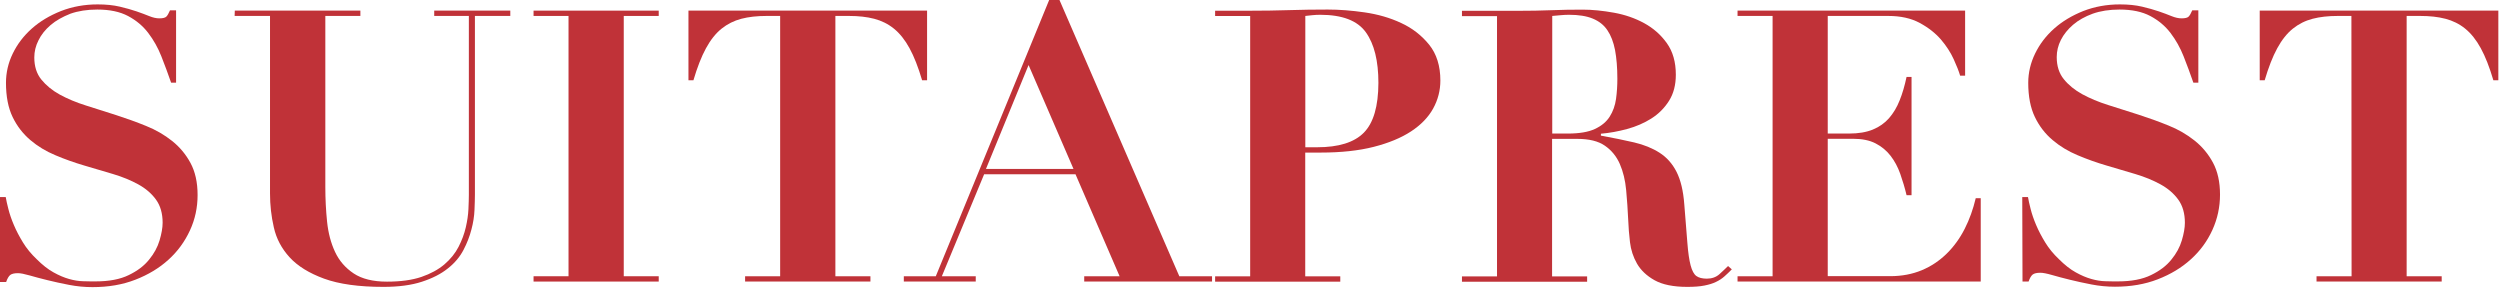 <?xml version="1.0" encoding="UTF-8"?>
<svg width="301px" height="35px" viewBox="0 0 301 35" version="1.1" xmlns="http://www.w3.org/2000/svg" xmlns:xlink="http://www.w3.org/1999/xlink">
    <title>suitaprest</title>
    <g id="suitaprest" stroke="none" stroke-width="1" fill="none" fill-rule="evenodd">
        <g id="Suitaprest" transform="translate(0, -0)" fill="#C03238">
            <path d="M283.11,1.92 L281.46,1.92 C280.33,1.92 279.32,2.03 278.44,2.26 C277.55,2.49 276.76,2.89 276.06,3.45 C275.36,4.01 274.73,4.8 274.18,5.81 C273.63,6.82 273.13,8.1 272.67,9.66 L272.07,9.66 L272.07,1.28 L300.8,1.28 L300.8,9.66 L300.2,9.66 C299.74,8.1 299.24,6.82 298.69,5.81 C298.14,4.8 297.51,4.02 296.81,3.45 C296.11,2.88 295.31,2.49 294.43,2.26 C293.55,2.03 292.54,1.92 291.41,1.92 L289.76,1.92 L289.76,33.26 L293.98,33.26 L293.98,33.9 L278.91,33.9 L278.91,33.26 L283.13,33.26 L283.11,1.92 L283.11,1.92 Z" id="Path"></path>
            <path d="M243.48,23.73 L244.17,23.73 C244.23,24.1 244.34,24.58 244.49,25.17 C244.64,25.77 244.86,26.41 245.15,27.09 C245.44,27.78 245.81,28.48 246.25,29.2 C246.69,29.92 247.24,30.58 247.88,31.19 C248.58,31.89 249.26,32.43 249.92,32.79 C250.58,33.16 251.2,33.42 251.8,33.59 C252.4,33.76 252.96,33.85 253.5,33.86 C254.03,33.88 254.53,33.88 254.99,33.88 C256.61,33.88 257.94,33.63 258.98,33.12 C260.02,32.62 260.84,32 261.43,31.26 C262.03,30.53 262.45,29.76 262.69,28.95 C262.93,28.14 263.06,27.43 263.06,26.82 C263.06,25.69 262.79,24.76 262.26,24.03 C261.73,23.3 261.02,22.69 260.13,22.2 C259.24,21.71 258.24,21.3 257.11,20.96 C255.98,20.62 254.82,20.28 253.63,19.93 C252.44,19.58 251.28,19.17 250.15,18.69 C249.02,18.22 248.01,17.61 247.13,16.86 C246.24,16.11 245.53,15.19 245,14.09 C244.47,12.99 244.2,11.62 244.2,9.97 C244.2,8.75 244.48,7.57 245.03,6.44 C245.58,5.31 246.34,4.31 247.32,3.44 C248.3,2.57 249.47,1.87 250.82,1.33 C252.18,0.8 253.65,0.53 255.24,0.53 C256.25,0.53 257.13,0.62 257.9,0.8 C258.66,0.98 259.34,1.17 259.92,1.37 C260.5,1.57 261.01,1.76 261.45,1.94 C261.89,2.12 262.3,2.21 262.66,2.21 C263.09,2.21 263.37,2.14 263.51,2 C263.65,1.86 263.79,1.61 263.95,1.24 L264.68,1.24 L264.68,9.95 L264.08,9.95 C263.71,8.88 263.32,7.83 262.91,6.79 C262.5,5.75 261.97,4.81 261.33,3.97 C260.69,3.13 259.88,2.45 258.9,1.93 C257.92,1.41 256.69,1.15 255.19,1.15 C253.97,1.15 252.89,1.32 251.96,1.65 C251.03,1.99 250.24,2.43 249.6,2.98 C248.96,3.53 248.47,4.14 248.13,4.81 C247.79,5.48 247.63,6.17 247.63,6.87 C247.63,7.94 247.91,8.83 248.48,9.53 C249.04,10.23 249.79,10.84 250.7,11.34 C251.62,11.84 252.66,12.28 253.84,12.65 C255.02,13.02 256.22,13.4 257.46,13.8 C258.7,14.2 259.9,14.63 261.08,15.11 C262.26,15.58 263.3,16.19 264.22,16.92 C265.14,17.65 265.88,18.54 266.44,19.58 C267,20.62 267.29,21.9 267.29,23.43 C267.29,24.93 266.98,26.35 266.37,27.69 C265.76,29.03 264.9,30.21 263.78,31.22 C262.67,32.23 261.34,33.03 259.79,33.63 C258.25,34.23 256.53,34.52 254.64,34.52 C253.69,34.52 252.75,34.43 251.82,34.25 C250.89,34.07 250.02,33.88 249.21,33.68 C248.4,33.48 247.68,33.29 247.06,33.11 C246.43,32.93 245.97,32.84 245.66,32.84 C245.23,32.84 244.93,32.91 244.74,33.05 C244.56,33.19 244.39,33.47 244.24,33.9 L243.51,33.9 L243.48,23.73 L243.48,23.73 Z" id="Path"></path>
            <path d="M209.2,1.28 L236.6,1.28 L236.6,9.11 L236,9.11 C235.85,8.59 235.59,7.93 235.22,7.12 C234.85,6.31 234.34,5.52 233.69,4.76 C233.03,4 232.19,3.33 231.15,2.77 C230.11,2.2 228.84,1.92 227.35,1.92 L220.06,1.92 L220.06,16.08 L222.63,16.08 C223.76,16.08 224.71,15.92 225.49,15.6 C226.27,15.28 226.92,14.82 227.44,14.23 C227.96,13.63 228.39,12.92 228.72,12.08 C229.06,11.24 229.33,10.3 229.55,9.26 L230.15,9.26 L230.15,23.5 L229.55,23.5 C229.34,22.61 229.08,21.76 228.79,20.93 C228.5,20.11 228.11,19.38 227.62,18.75 C227.13,18.12 226.53,17.63 225.81,17.26 C225.09,16.89 224.2,16.71 223.13,16.71 L220.06,16.71 L220.06,33.25 L227.57,33.25 C228.98,33.25 230.24,33.01 231.37,32.54 C232.5,32.07 233.5,31.4 234.37,30.55 C235.24,29.7 235.97,28.69 236.55,27.55 C237.13,26.41 237.57,25.17 237.88,23.86 L238.48,23.86 L238.48,33.9 L209.2,33.9 L209.2,33.26 L213.42,33.26 L213.42,1.92 L209.2,1.92 L209.2,1.28 L209.2,1.28 Z" id="Path"></path>
            <path d="M208.06,32.03 C207.75,32.34 207.4,32.66 207.01,33.02 C206.61,33.37 206.11,33.55 205.5,33.55 C204.95,33.55 204.53,33.44 204.24,33.23 C203.95,33.02 203.72,32.59 203.55,31.95 C203.38,31.31 203.25,30.41 203.16,29.25 C203.07,28.09 202.95,26.55 202.79,24.62 C202.67,22.97 202.35,21.66 201.85,20.68 C201.35,19.7 200.67,18.94 199.81,18.39 C198.95,17.84 197.94,17.43 196.76,17.15 C195.58,16.88 194.25,16.6 192.75,16.33 L192.75,16.1 C193.79,16.01 194.84,15.82 195.91,15.53 C196.98,15.24 197.95,14.82 198.82,14.27 C199.69,13.72 200.4,13.01 200.95,12.14 C201.5,11.27 201.77,10.22 201.77,9 C201.77,7.47 201.41,6.21 200.69,5.2 C199.97,4.19 199.06,3.39 197.96,2.79 C196.86,2.19 195.65,1.77 194.32,1.53 C192.99,1.29 191.73,1.16 190.54,1.16 C189.26,1.16 187.99,1.18 186.74,1.23 C185.49,1.28 184.22,1.3 182.94,1.3 L176.02,1.3 L176.02,1.94 L180.24,1.94 L180.24,33.28 L176.02,33.28 L176.02,33.92 L191.09,33.92 L191.09,33.28 L186.87,33.28 L186.87,16.72 L189.89,16.72 C191.33,16.72 192.44,16.99 193.24,17.55 C194.03,18.1 194.63,18.83 195.03,19.75 C195.43,20.67 195.68,21.71 195.79,22.89 C195.9,24.07 195.98,25.28 196.04,26.53 C196.07,27.35 196.14,28.23 196.25,29.16 C196.36,30.09 196.64,30.95 197.1,31.75 C197.56,32.54 198.26,33.21 199.21,33.74 C200.16,34.27 201.47,34.54 203.15,34.54 C203.97,34.54 204.66,34.49 205.21,34.38 C205.76,34.27 206.23,34.13 206.61,33.94 C206.99,33.76 207.33,33.54 207.62,33.28 C207.91,33.02 208.21,32.74 208.51,32.43 L208.06,32.03 Z M188.77,16.08 L186.89,16.08 L186.89,1.92 L187.9,1.83 C188.24,1.8 188.57,1.78 188.91,1.78 C190.07,1.78 191.02,1.93 191.77,2.24 C192.52,2.55 193.11,3.01 193.53,3.64 C193.96,4.27 194.26,5.06 194.45,6.02 C194.63,6.98 194.73,8.14 194.73,9.48 C194.73,10.3 194.68,11.11 194.57,11.91 C194.46,12.7 194.21,13.41 193.81,14.04 C193.41,14.67 192.82,15.16 192.02,15.53 C191.23,15.9 190.14,16.08 188.77,16.08" id="Shape"></path>
            <path d="M172.07,5.38 C171.17,4.27 170.05,3.39 168.7,2.77 C167.36,2.14 165.89,1.72 164.3,1.49 C162.71,1.26 161.23,1.15 159.86,1.15 C158.3,1.15 156.74,1.17 155.19,1.22 C153.63,1.27 152.07,1.29 150.52,1.29 L146.3,1.29 L146.3,1.93 L150.52,1.93 L150.52,33.27 L146.3,33.27 L146.3,33.91 L161.37,33.91 L161.37,33.27 L157.15,33.27 L157.15,18.37 L159.03,18.37 C161.47,18.37 163.6,18.14 165.4,17.68 C167.2,17.22 168.7,16.6 169.89,15.82 C171.08,15.04 171.97,14.12 172.55,13.07 C173.13,12.02 173.42,10.89 173.42,9.7 C173.42,7.94 172.97,6.5 172.07,5.38 M164.21,15.97 C163.05,17.15 161.17,17.73 158.58,17.73 L157.16,17.73 L157.16,1.92 C157.4,1.89 157.68,1.86 157.99,1.83 C158.29,1.8 158.62,1.78 158.95,1.78 C161.61,1.78 163.44,2.48 164.45,3.89 C165.46,5.3 165.96,7.33 165.96,9.98 C165.95,12.8 165.37,14.79 164.21,15.97" id="Shape"></path>
            <path d="M141.99,33.26 L127.56,0 L126.32,0 L112.67,33.26 L108.82,33.26 L108.82,33.9 L117.48,33.9 L117.48,33.26 L113.4,33.26 L118.49,20.98 L129.49,20.98 L134.8,33.26 L130.54,33.26 L130.54,33.9 L145.93,33.9 L145.93,33.26 L141.99,33.26 Z M118.71,20.34 L123.84,7.83 L129.25,20.34 L118.71,20.34 Z" id="Shape"></path>
            <path d="M93.93,1.92 L92.28,1.92 C91.15,1.92 90.14,2.03 89.26,2.26 C88.38,2.49 87.58,2.89 86.88,3.45 C86.18,4.01 85.55,4.8 85,5.81 C84.45,6.82 83.95,8.1 83.49,9.66 L82.89,9.66 L82.89,1.28 L111.62,1.28 L111.62,9.66 L111.02,9.66 C110.56,8.1 110.06,6.82 109.51,5.81 C108.96,4.8 108.33,4.02 107.63,3.45 C106.93,2.88 106.13,2.49 105.25,2.26 C104.36,2.03 103.36,1.92 102.23,1.92 L100.58,1.92 L100.58,33.26 L104.8,33.26 L104.8,33.9 L89.71,33.9 L89.71,33.26 L93.93,33.26 L93.93,1.92 L93.93,1.92 Z" id="Path"></path>
            <polygon id="Path" points="64.24 1.28 79.31 1.28 79.31 1.92 75.1 1.92 75.1 33.26 79.31 33.26 79.31 33.9 64.24 33.9 64.24 33.26 68.45 33.26 68.45 1.92 64.24 1.92"></polygon>
            <path d="M28.27,1.28 L43.39,1.28 L43.39,1.92 L39.17,1.92 L39.17,22.5 C39.17,23.94 39.24,25.33 39.38,26.69 C39.52,28.05 39.84,29.26 40.34,30.33 C40.84,31.4 41.59,32.26 42.58,32.92 C43.57,33.58 44.91,33.91 46.59,33.91 C48.24,33.91 49.62,33.72 50.74,33.34 C51.85,32.96 52.78,32.45 53.51,31.83 C54.24,31.2 54.81,30.5 55.21,29.72 C55.61,28.94 55.9,28.16 56.08,27.38 C56.26,26.6 56.37,25.87 56.4,25.18 C56.43,24.49 56.45,23.92 56.45,23.46 L56.45,1.92 L52.28,1.92 L52.28,1.28 L61.44,1.28 L61.44,1.92 L57.18,1.92 L57.18,23.41 C57.18,23.9 57.16,24.52 57.13,25.27 C57.1,26.02 56.98,26.81 56.76,27.63 C56.55,28.45 56.23,29.28 55.8,30.1 C55.37,30.92 54.75,31.67 53.92,32.32 C53.1,32.98 52.06,33.51 50.8,33.92 C49.55,34.33 48,34.54 46.17,34.54 C43.21,34.54 40.83,34.21 39.02,33.55 C37.22,32.89 35.84,32.04 34.87,30.98 C33.91,29.93 33.27,28.73 32.97,27.38 C32.66,26.04 32.51,24.68 32.51,23.3 L32.51,1.92 L28.25,1.92 L28.27,1.28 L28.27,1.28 Z" id="Path"></path>
            <path d="M0,23.73 L0.69,23.73 C0.75,24.1 0.86,24.58 1.01,25.17 C1.16,25.77 1.38,26.41 1.67,27.09 C1.96,27.78 2.33,28.48 2.77,29.2 C3.21,29.92 3.76,30.58 4.4,31.19 C5.1,31.89 5.78,32.43 6.44,32.79 C7.1,33.16 7.72,33.42 8.32,33.59 C8.92,33.76 9.48,33.85 10.02,33.86 C10.55,33.88 11.05,33.88 11.51,33.88 C13.13,33.88 14.46,33.63 15.5,33.12 C16.54,32.62 17.36,32 17.95,31.26 C18.55,30.53 18.97,29.76 19.21,28.95 C19.45,28.14 19.58,27.43 19.58,26.82 C19.58,25.69 19.31,24.76 18.78,24.03 C18.25,23.3 17.54,22.69 16.65,22.2 C15.76,21.71 14.76,21.3 13.63,20.96 C12.5,20.62 11.34,20.28 10.15,19.93 C8.96,19.58 7.8,19.17 6.67,18.69 C5.54,18.22 4.53,17.61 3.65,16.86 C2.77,16.11 2.05,15.19 1.52,14.09 C0.99,12.99 0.72,11.62 0.72,9.97 C0.72,8.75 0.99,7.57 1.54,6.44 C2.09,5.31 2.85,4.31 3.83,3.44 C4.81,2.57 5.98,1.87 7.34,1.33 C8.7,0.8 10.17,0.53 11.76,0.53 C12.77,0.53 13.65,0.62 14.42,0.8 C15.18,0.98 15.86,1.17 16.44,1.37 C17.02,1.57 17.53,1.76 17.97,1.94 C18.41,2.12 18.82,2.21 19.18,2.21 C19.61,2.21 19.89,2.14 20.03,2 C20.17,1.86 20.31,1.61 20.47,1.24 L21.2,1.24 L21.2,9.95 L20.6,9.95 C20.23,8.88 19.84,7.83 19.43,6.79 C19.02,5.75 18.49,4.81 17.85,3.97 C17.21,3.13 16.4,2.45 15.42,1.93 C14.44,1.41 13.21,1.15 11.71,1.15 C10.49,1.15 9.41,1.32 8.48,1.65 C7.52,2.03 6.73,2.47 6.09,3.02 C5.45,3.57 4.96,4.18 4.63,4.86 C4.29,5.53 4.13,6.22 4.13,6.92 C4.13,7.99 4.41,8.88 4.98,9.58 C5.55,10.28 6.29,10.89 7.2,11.39 C8.12,11.89 9.16,12.33 10.34,12.7 C11.52,13.07 12.72,13.45 13.96,13.85 C15.2,14.25 16.4,14.68 17.58,15.16 C18.76,15.63 19.8,16.24 20.72,16.97 C21.64,17.7 22.38,18.59 22.94,19.63 C23.5,20.67 23.79,21.95 23.79,23.48 C23.79,24.98 23.49,26.4 22.87,27.74 C22.25,29.08 21.4,30.26 20.28,31.27 C19.17,32.28 17.84,33.08 16.29,33.68 C14.75,34.28 13.03,34.57 11.14,34.57 C10.19,34.57 9.25,34.48 8.32,34.3 C7.39,34.12 6.52,33.93 5.71,33.73 C4.9,33.53 4.18,33.34 3.56,33.16 C2.93,32.98 2.47,32.89 2.16,32.89 C1.73,32.89 1.43,32.96 1.24,33.1 C1.06,33.24 0.89,33.52 0.74,33.95 L0,33.95 C0,33.91 0,23.73 0,23.73 Z" id="Path"></path>
        </g>
    </g>
</svg>